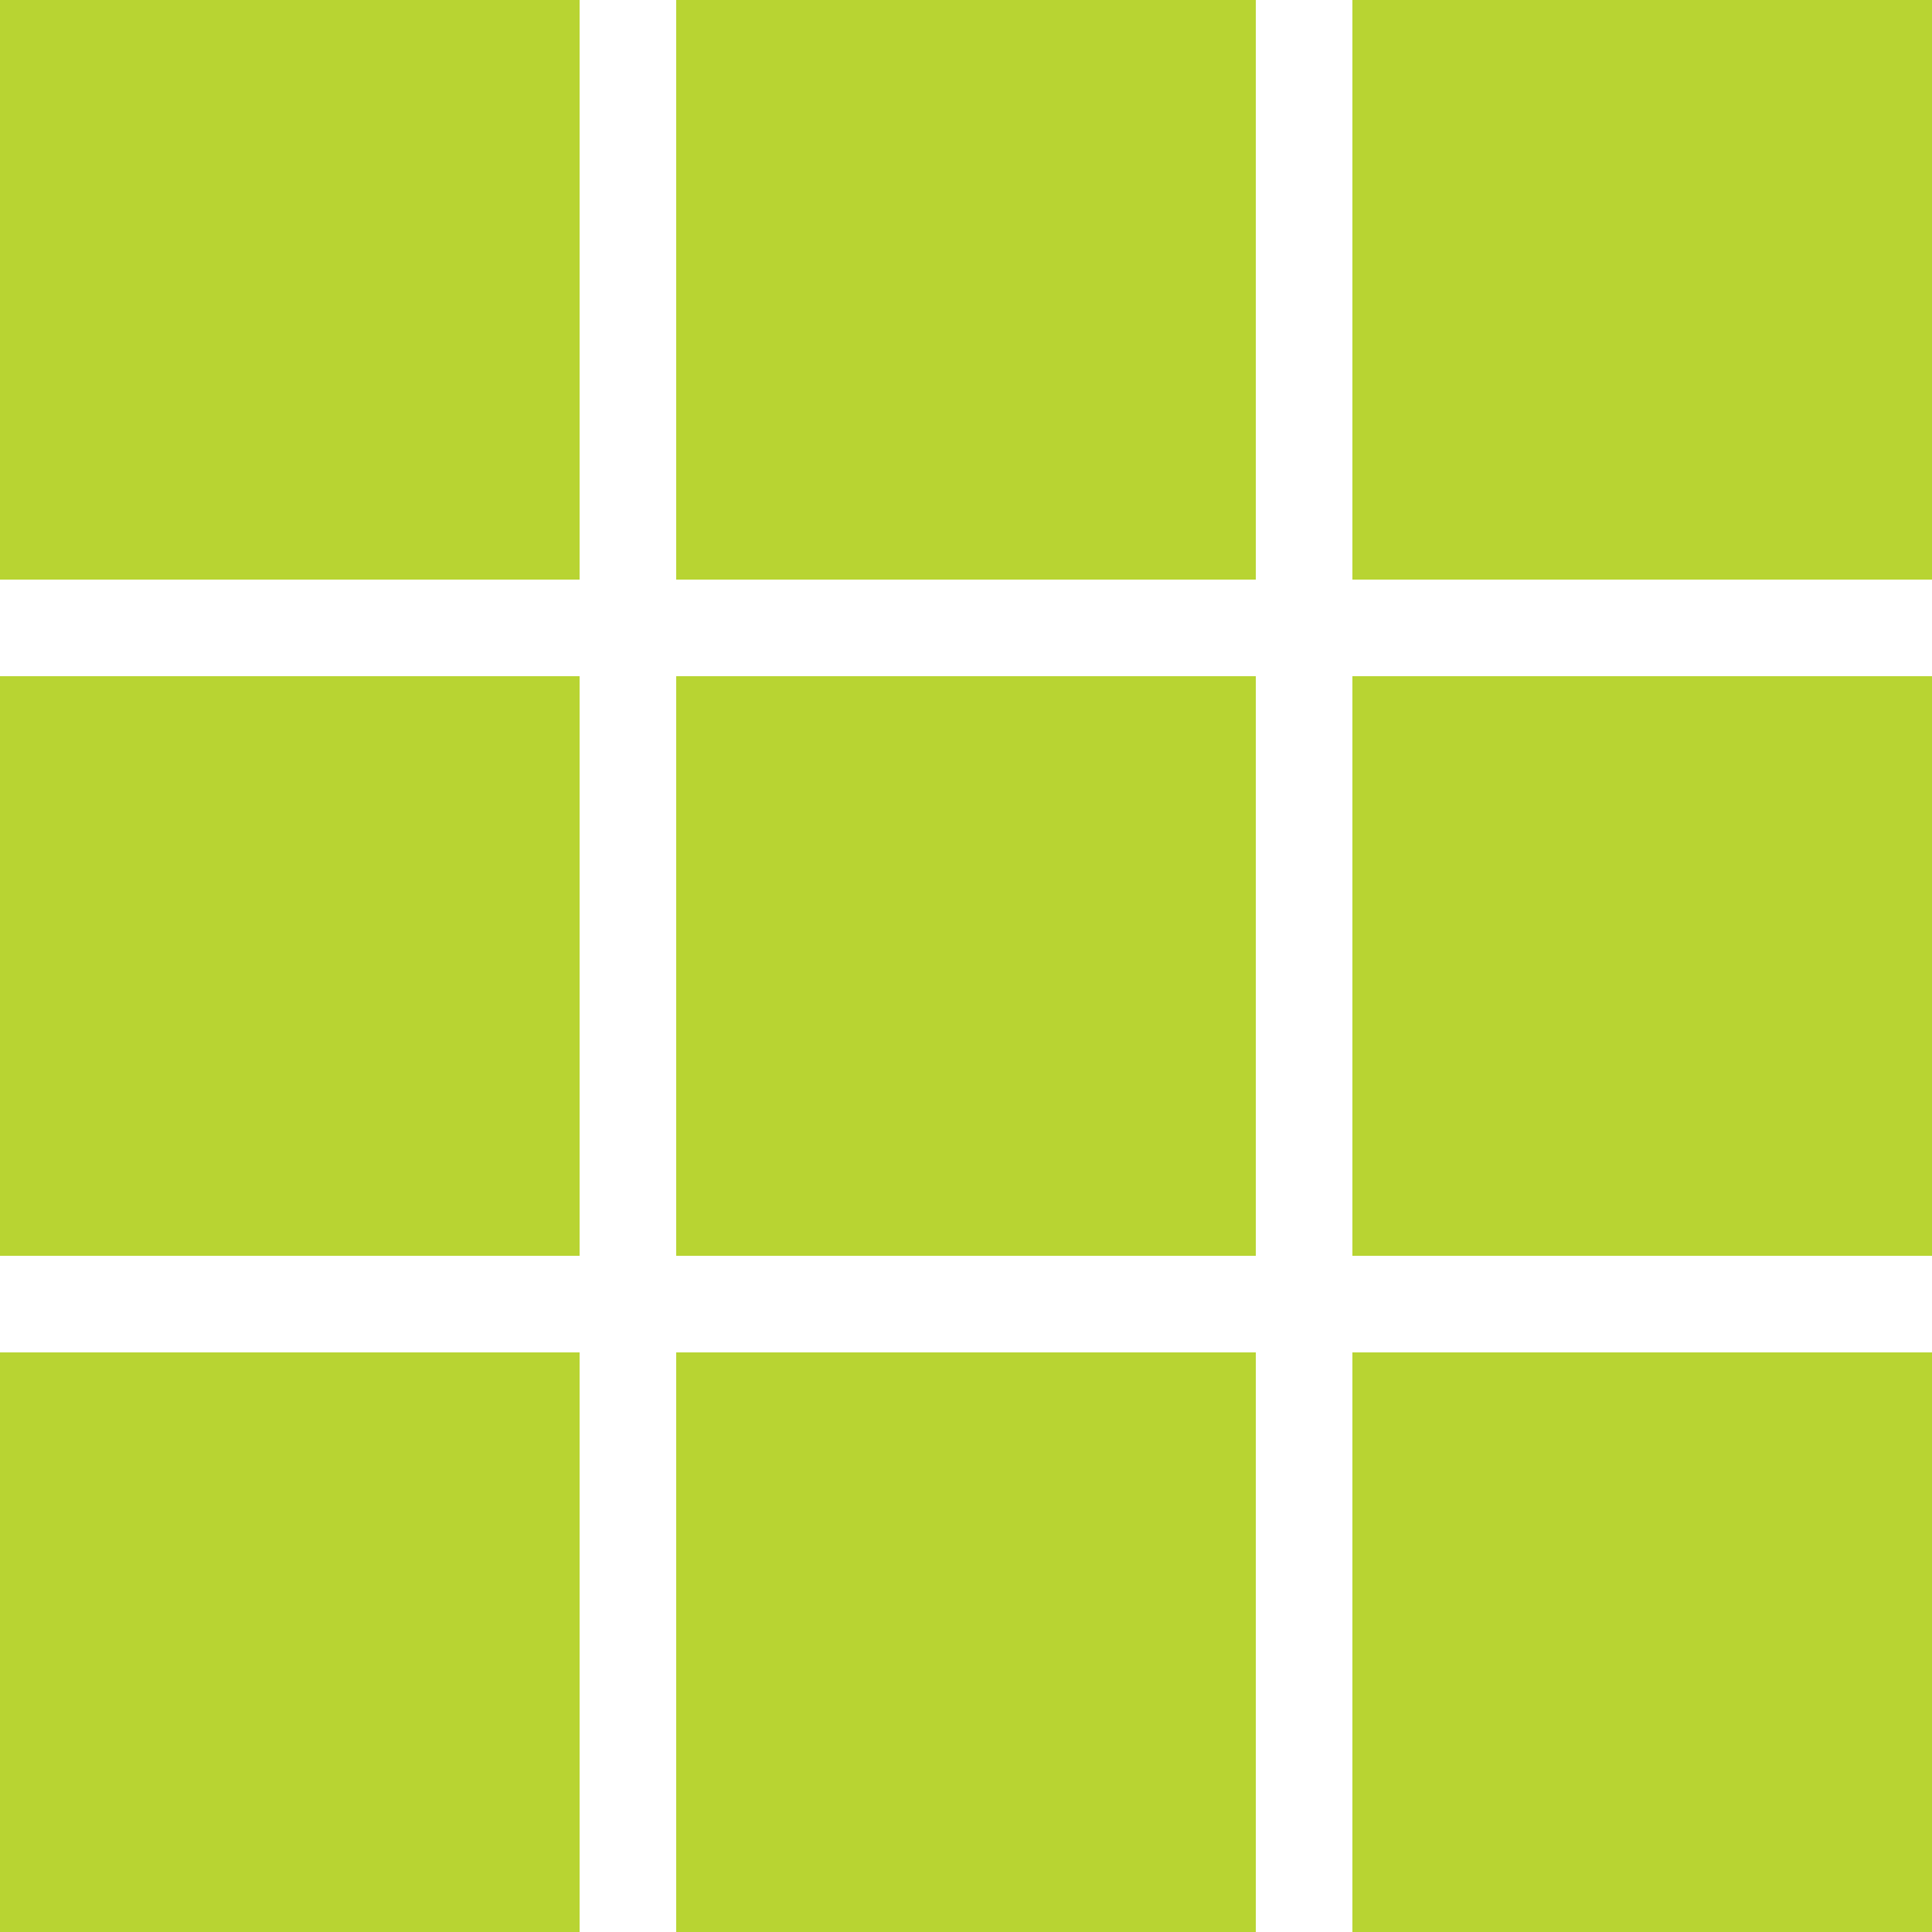 <svg xmlns="http://www.w3.org/2000/svg" width="40" height="40" viewBox="-454 256 40 40" fill="#b8d432"><path d="M-454 256h12v12h-12zm14 0h12v12h-12zm14 0h12v12h-12zm-28 14h12v12h-12zm14 0h12v12h-12zm14 0h12v12h-12zm-28 14h12v12h-12zm14 0h12v12h-12zm14 0h12v12h-12z"/></svg>